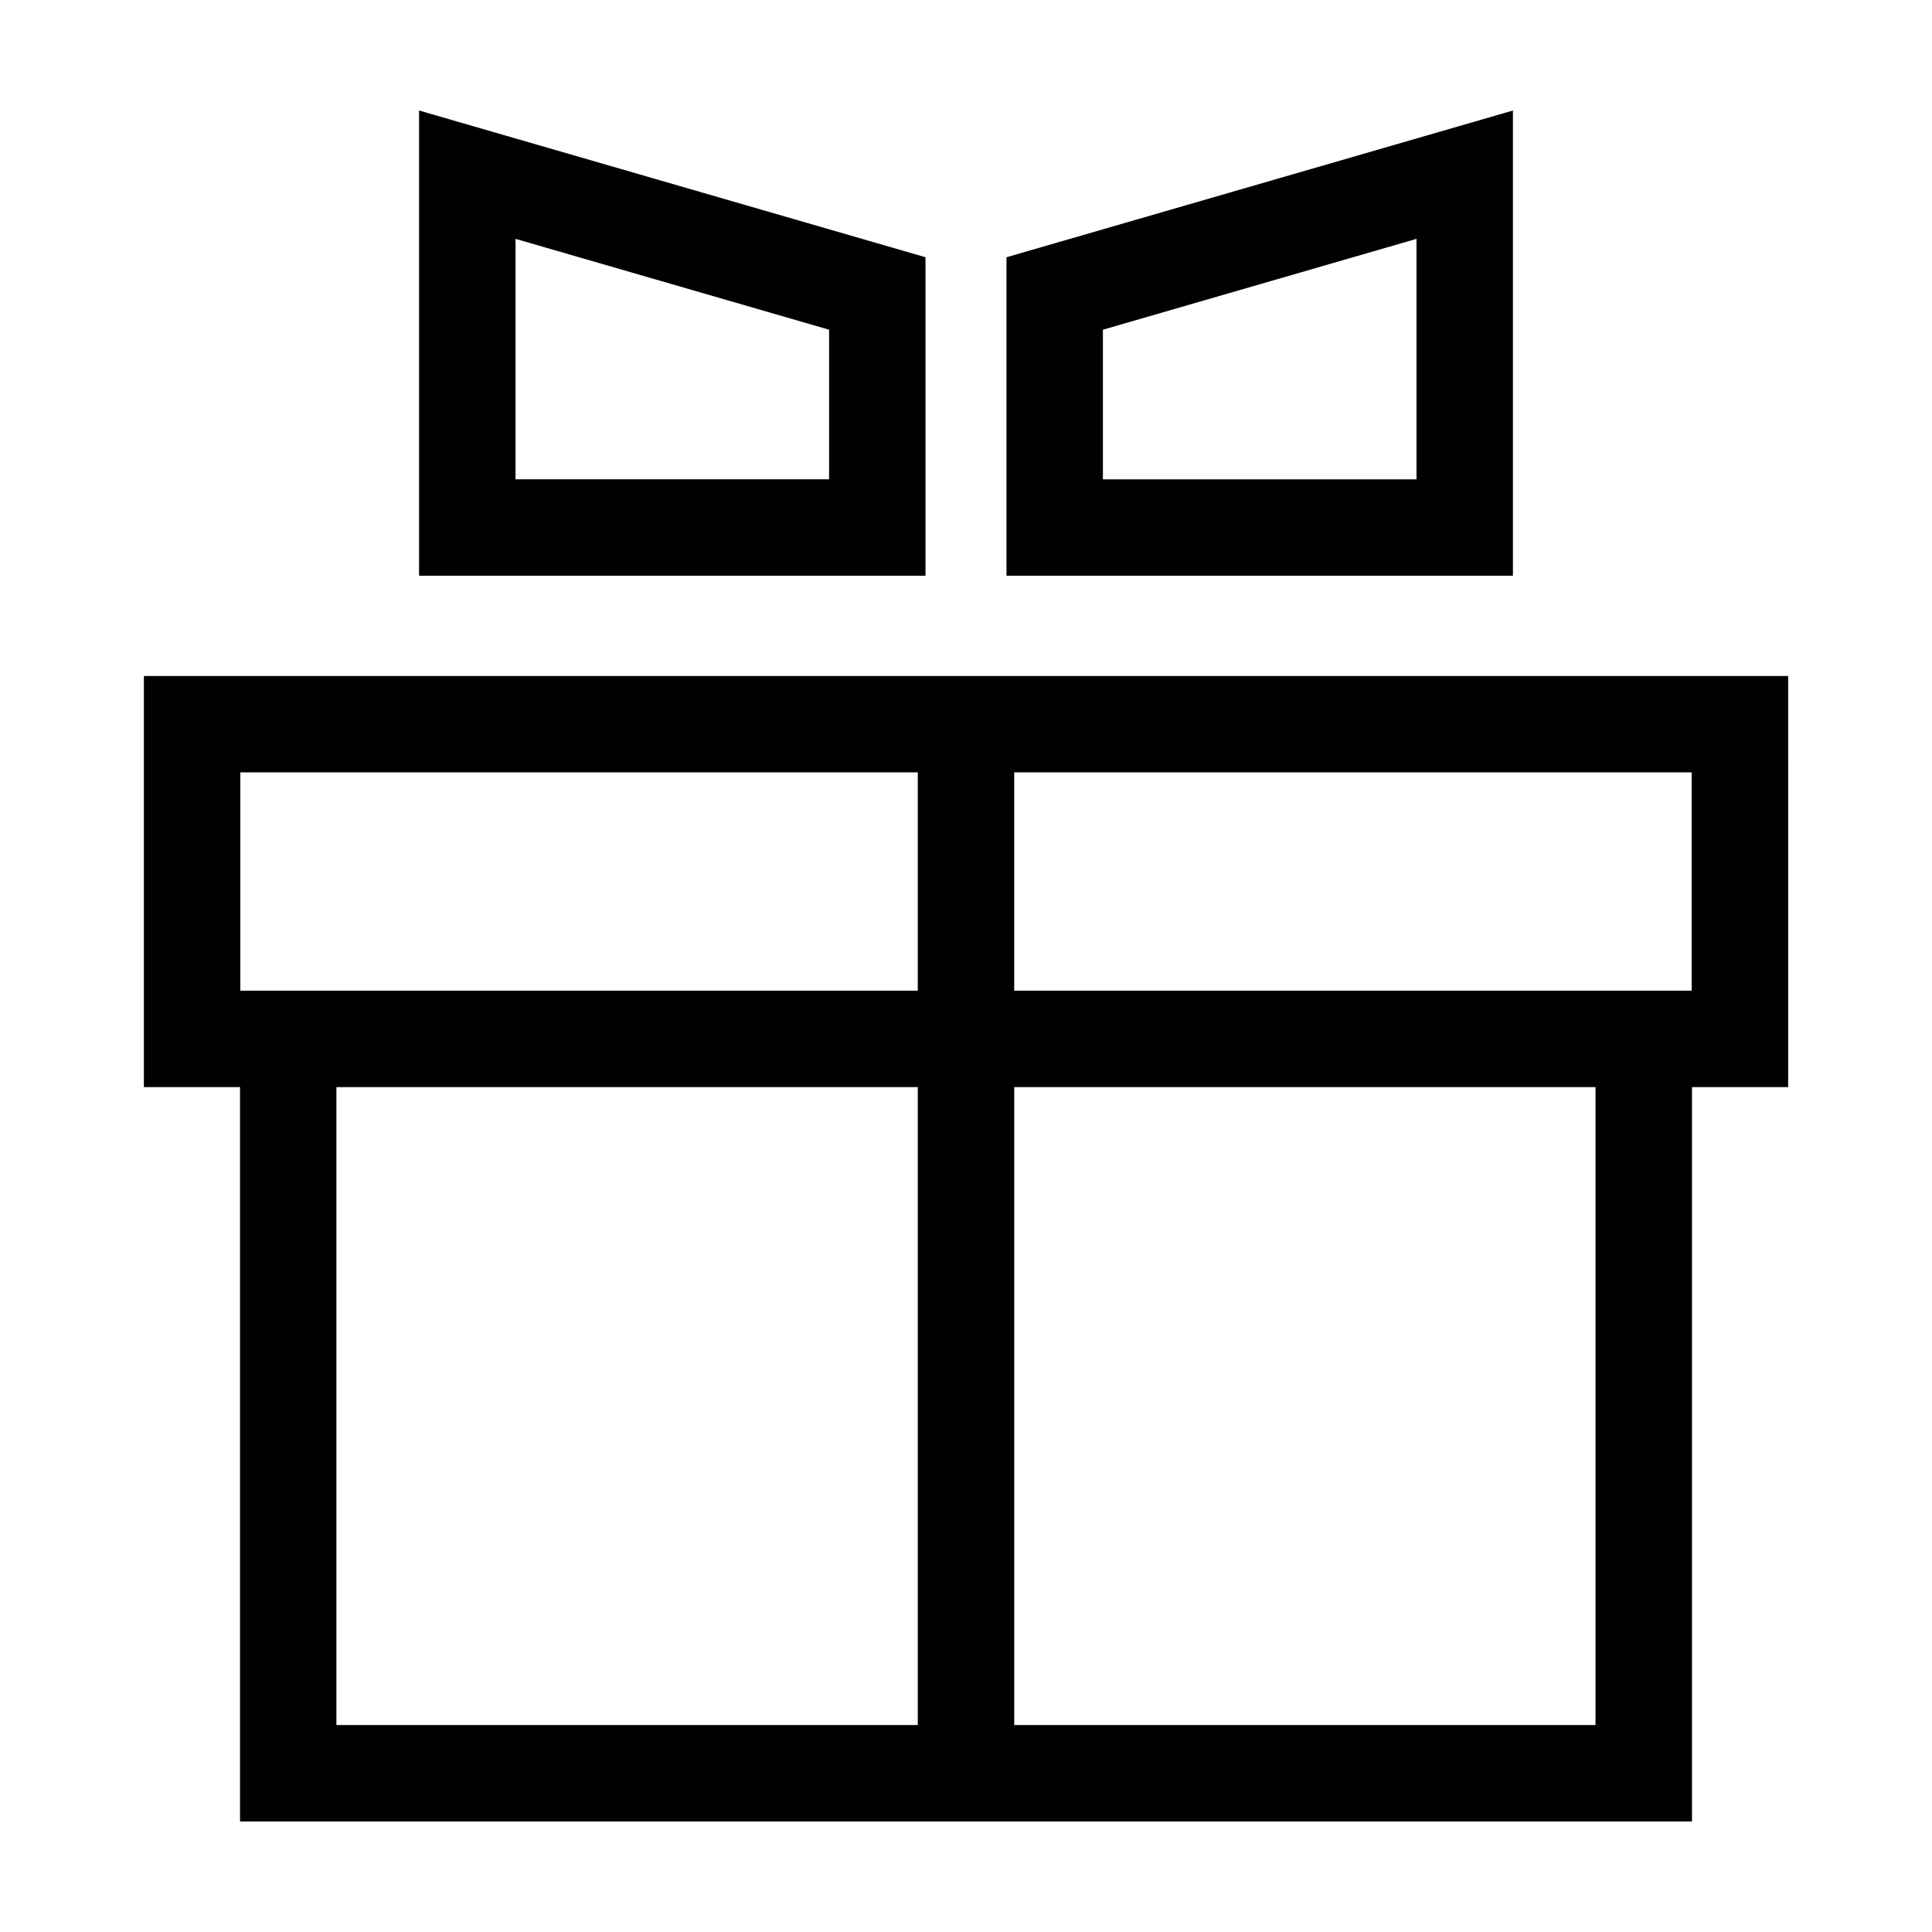 <?xml version="1.0" encoding="UTF-8"?>
<!-- The Best Svg Icon site in the world: iconSvg.co, Visit us! https://iconsvg.co -->
<svg fill="#000000" width="800px" height="800px" version="1.1" viewBox="144 144 512 512" xmlns="http://www.w3.org/2000/svg">
 <g>
  <path d="m207.61 626.71h384.79v-194.61h25.484l-0.004-108.96h-435.75v108.96h25.477zm359.22-25.555h-154.05v-169.06h154.05zm25.484-194.61h-179.54v-57.848h179.54zm-384.63-57.848h179.54v57.848h-179.54zm179.54 83.402v169.06h-154.07v-169.06z"/>
  <path d="m255.06 296.58h134.21v-84.41l-134.21-38.883zm25.559-89.281 83.098 24.078v39.645h-83.098z"/>
  <path d="m410.73 296.58h134.21v-123.29l-134.21 38.883zm25.555-65.203 83.098-24.078v63.727h-83.098z"/>
 </g>
</svg>